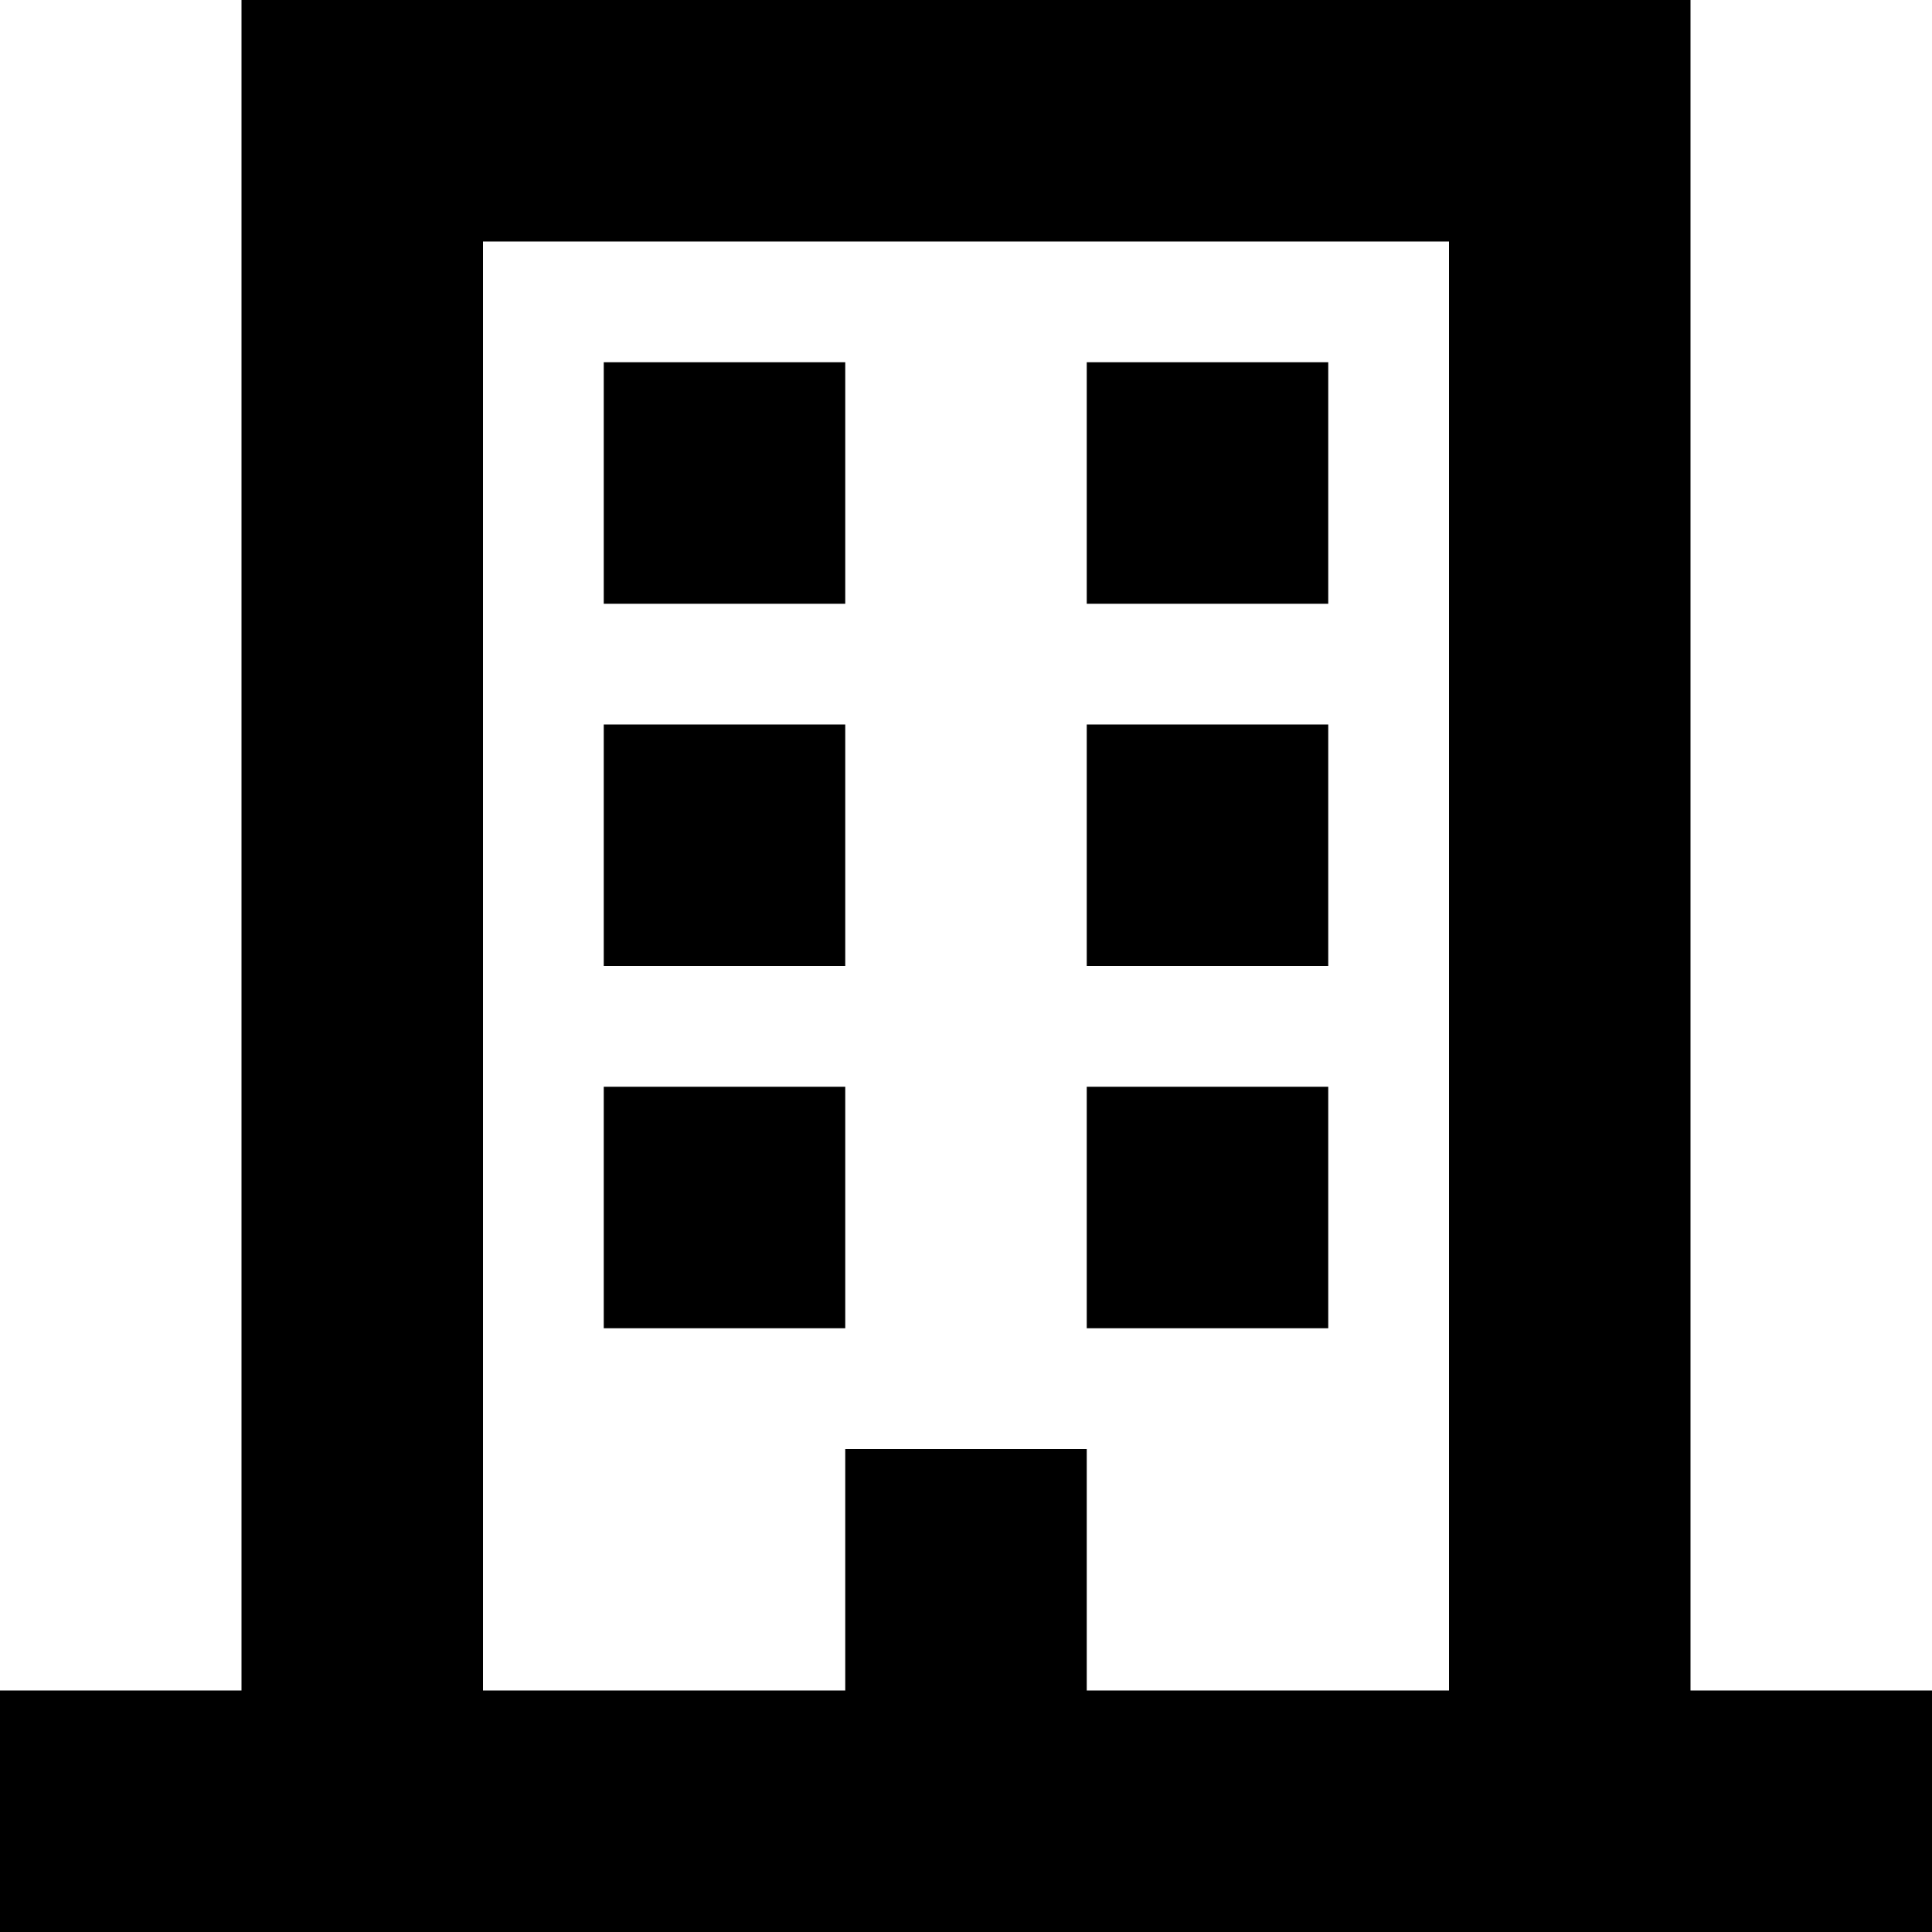 <?xml version="1.0" encoding="utf-8"?><!--
 // 16pxls (c) by Paul mackenzie <paul@whatspauldoing.com>
 //
 // 16pxls is licensed under a
 // Creative Commons Attribution-ShareAlike 4.0 International License.
 //
 // You should have received a copy of the license along with this
 // work. If not, see <http://creativecommons.org/licenses/by-sa/4.0/>.
-->

<svg fill="#000000" width="800px" height="800px" viewBox="0 0 16 16" xmlns="http://www.w3.org/2000/svg">
    <path d="M12 14V2H4v12h8zm2 0h2v2H0v-2h2V0h12v14zM5 6h2v2H5V6zm0-3h2v2H5V3zm4 0h2v2H9V3zm0 3h2v2H9V6zm0 3h2v2H9V9zM5 9h2v2H5V9zm2 3h2v2H7v-2z" fill-rule="evenodd"/>
</svg>